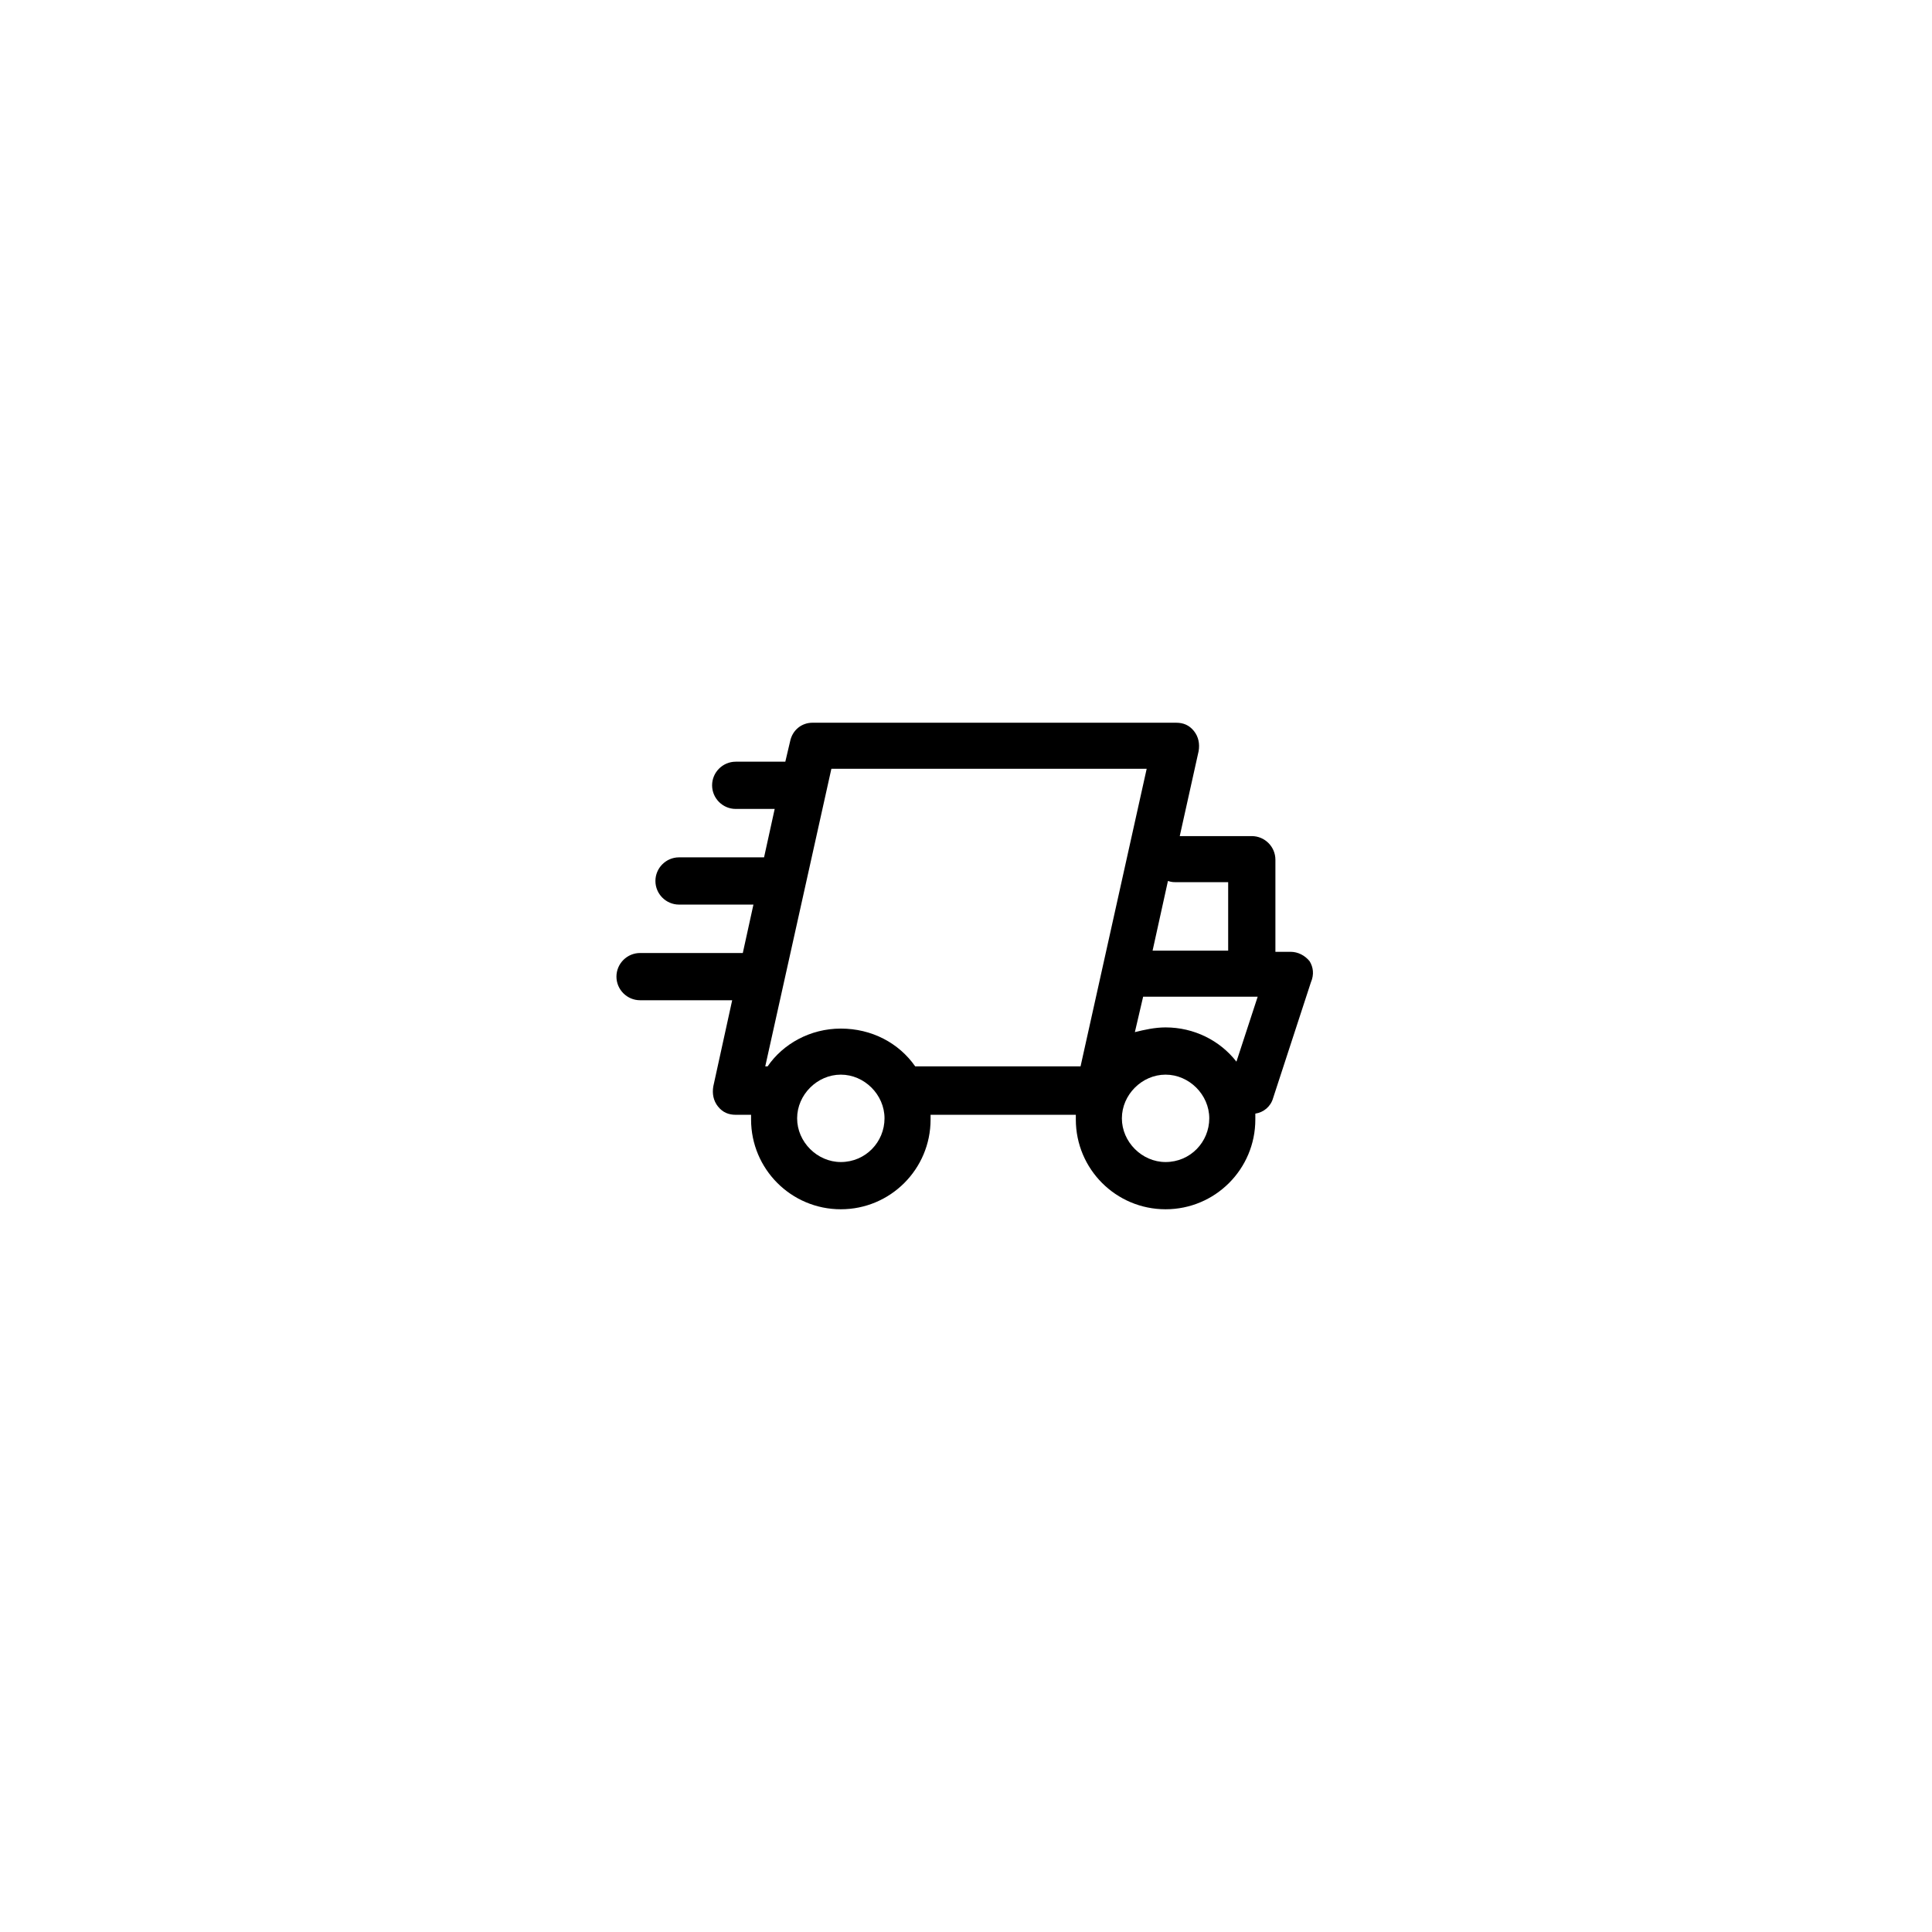 <?xml version="1.0" encoding="UTF-8"?> <!-- Generator: Adobe Illustrator 21.1.0, SVG Export Plug-In . SVG Version: 6.00 Build 0) --> <svg xmlns="http://www.w3.org/2000/svg" xmlns:xlink="http://www.w3.org/1999/xlink" id="Capa_1" x="0px" y="0px" viewBox="0 0 163.6 163.6" style="enable-background:new 0 0 163.6 163.6;" xml:space="preserve"> <path d="M110.9,81.4c-0.4-0.5-1-0.8-1.6-0.8H108l0-7.8c0-1.1-0.9-2-2-2h-6.1l1.6-7.2c0.1-0.6,0-1.2-0.4-1.7 c-0.4-0.5-0.9-0.7-1.5-0.7H68.8c-0.9,0-1.7,0.6-1.9,1.6l-0.4,1.7h-4.2c-1.1,0-2,0.9-2,2c0,1.1,0.9,2,2,2h3.3l-0.9,4.1h-7.2 c-1.1,0-2,0.9-2,2c0,1.1,0.9,2,2,2h6.3l-0.9,4.1h-8.7c-1.1,0-2,0.9-2,2c0,1.1,0.9,2,2,2H62l-1.6,7.3c-0.1,0.6,0,1.2,0.4,1.7 c0.4,0.5,0.9,0.7,1.5,0.7h1.3c0,0.1,0,0.3,0,0.4c0,4.2,3.4,7.6,7.6,7.6s7.6-3.4,7.6-7.6c0-0.2,0-0.3,0-0.4h12.3c0,0.1,0,0.3,0,0.4 c0,4.2,3.4,7.6,7.6,7.6s7.6-3.4,7.6-7.6c0-0.2,0-0.3,0-0.5c0.7-0.1,1.3-0.6,1.5-1.3l3.2-9.8C111.3,82.5,111.2,81.9,110.9,81.4z M99.5,74.7h4.5l0,5.8h-6.4l1.3-5.9C99.2,74.7,99.4,74.7,99.5,74.7z M71.2,98.4c-2,0-3.7-1.7-3.7-3.7c0-2,1.7-3.7,3.7-3.7 c2,0,3.7,1.7,3.7,3.7C74.9,96.7,73.3,98.4,71.2,98.4z M71.2,87.1c-2.6,0-4.9,1.3-6.2,3.2h-0.2l5.6-25.2h26.7l-5.6,25.2h-14 C76.1,88.3,73.8,87.1,71.2,87.1z M98.7,98.4c-2,0-3.7-1.7-3.7-3.7c0-2,1.7-3.7,3.7-3.7c2,0,3.7,1.7,3.7,3.7 C102.4,96.7,100.8,98.4,98.7,98.4z M104.7,89.9c-1.4-1.8-3.6-2.9-6-2.9c-0.9,0-1.8,0.2-2.6,0.4l0.7-3h9.7L104.7,89.9z"></path> </svg> 